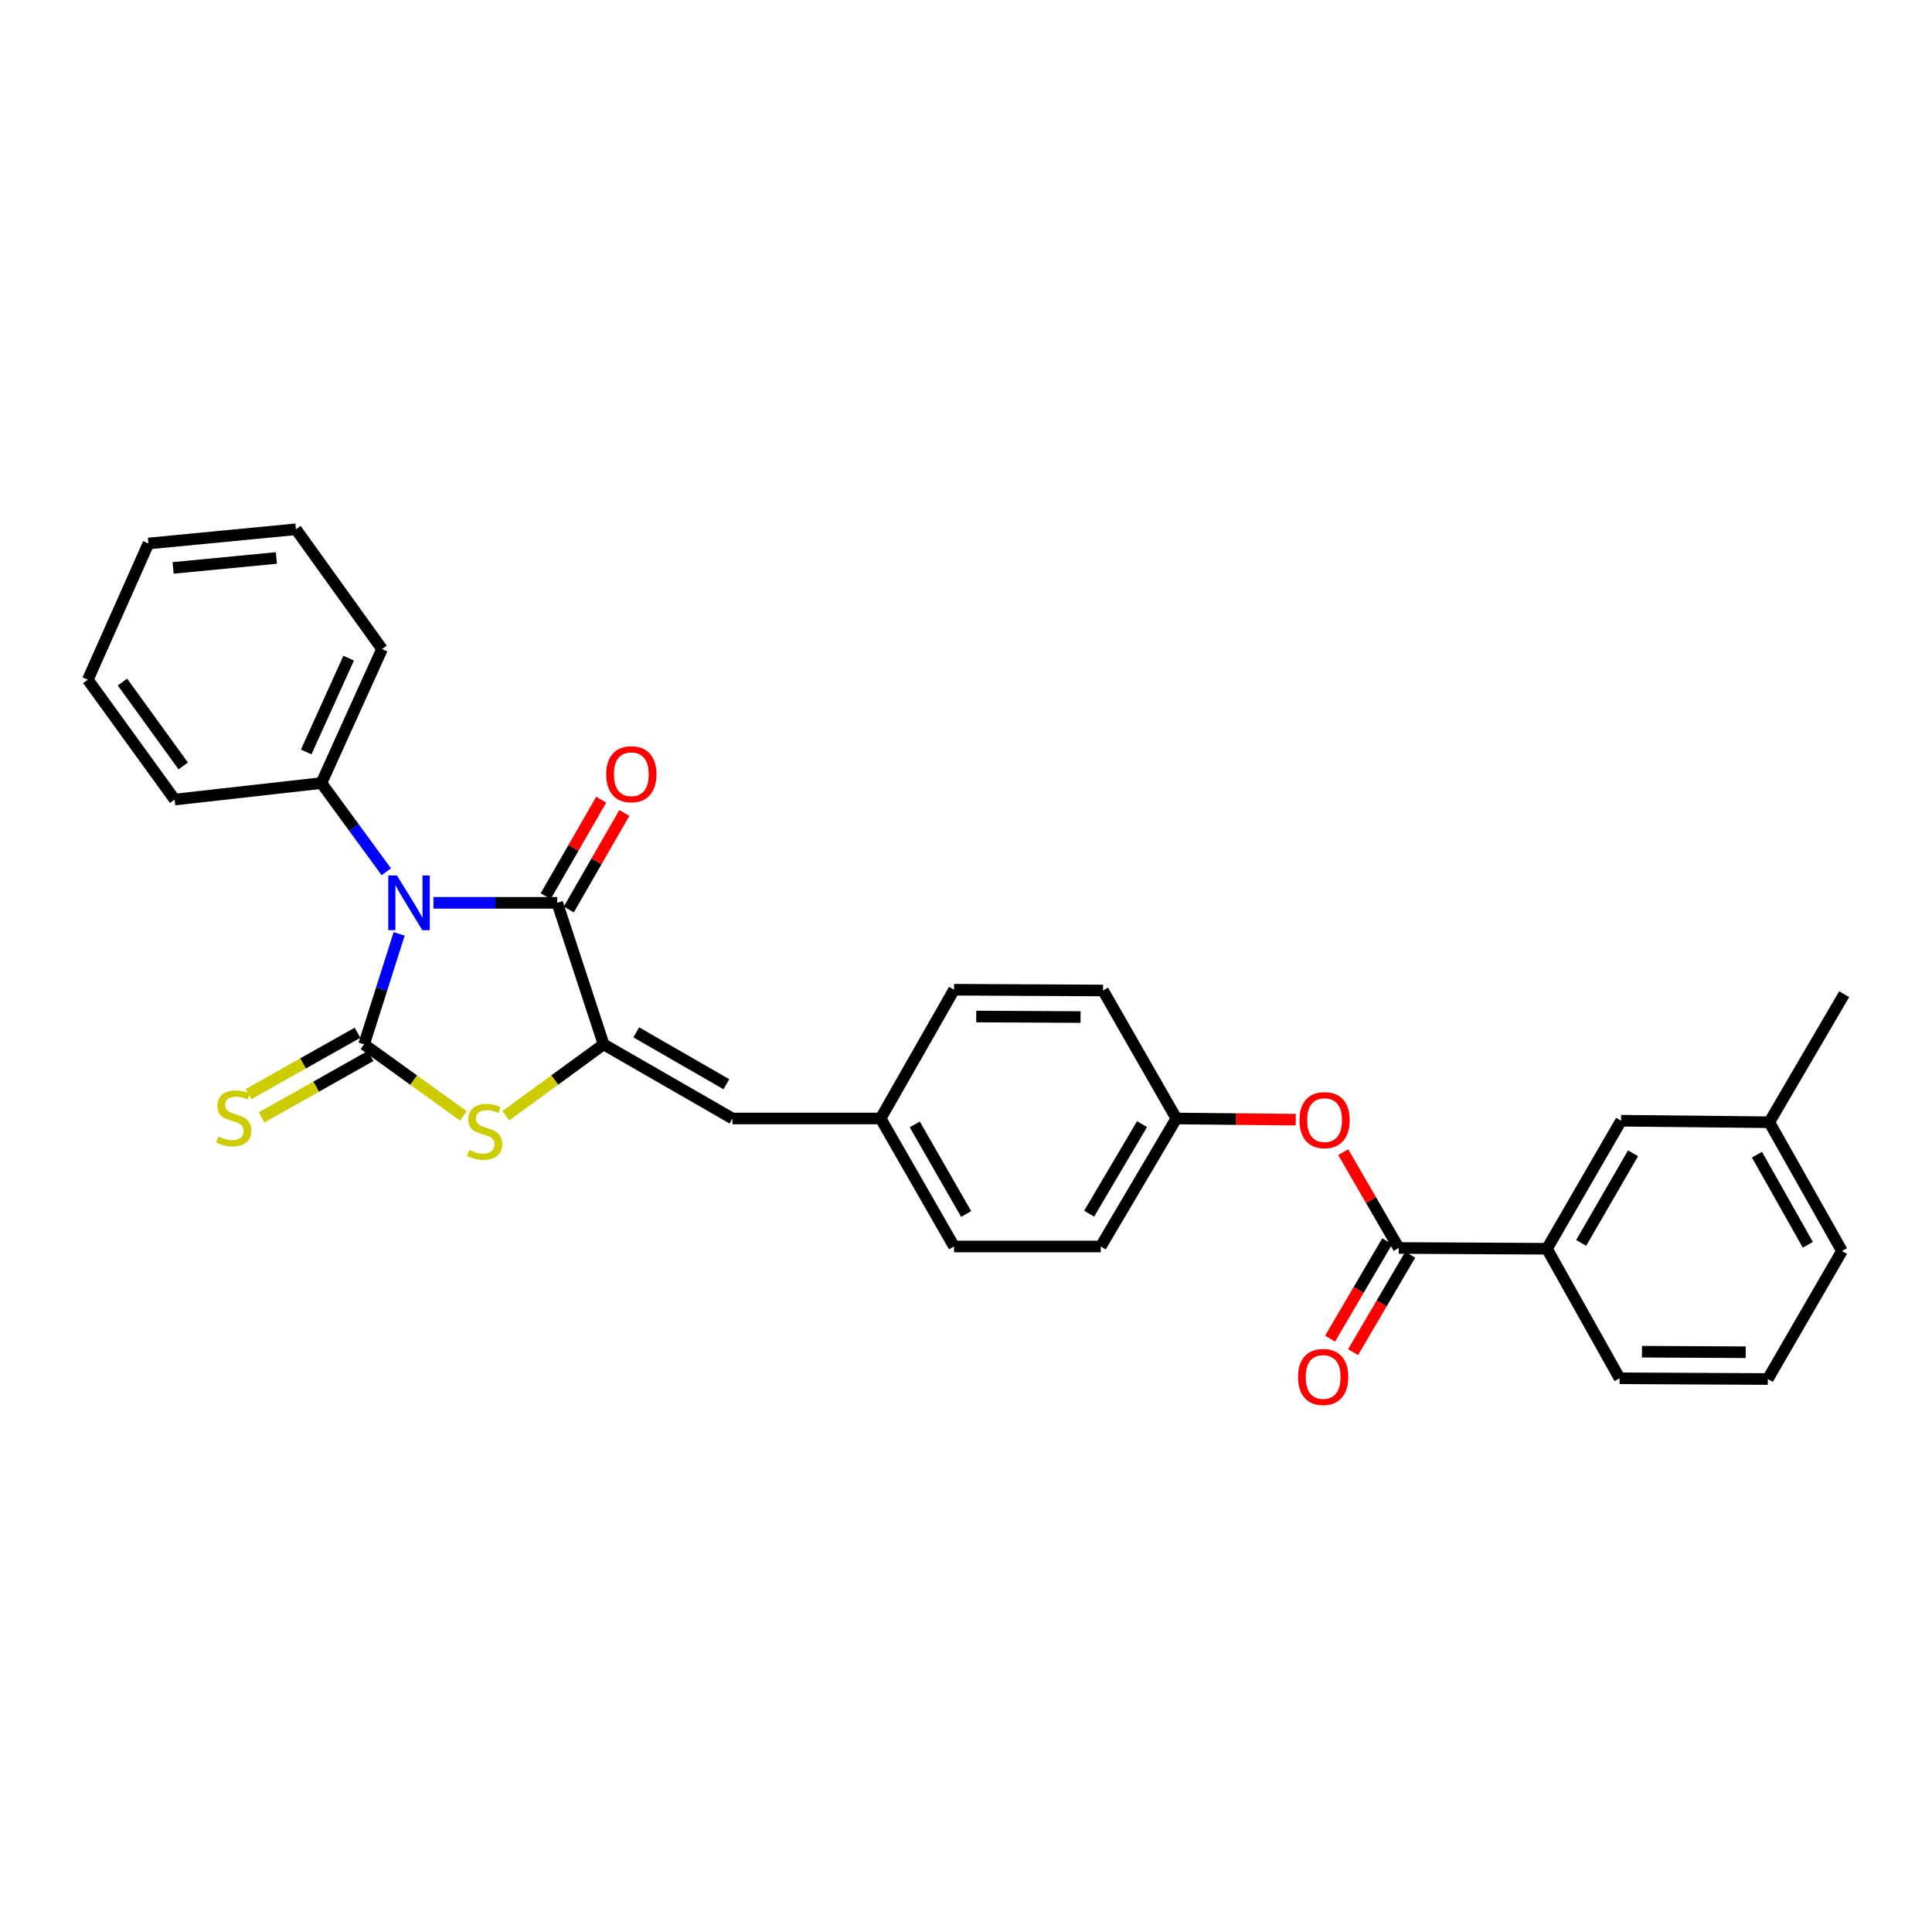 <?xml version='1.0' encoding='iso-8859-1'?>
<svg version='1.1' baseProfile='full'
              xmlns='http://www.w3.org/2000/svg'
                      xmlns:rdkit='http://www.rdkit.org/xml'
                      xmlns:xlink='http://www.w3.org/1999/xlink'
                  xml:space='preserve'
width='1000px' height='1000px' viewBox='0 0 1000 1000'>
<!-- END OF HEADER -->
<rect style='opacity:1.0;fill:#FFFFFF;stroke:none' width='1000' height='1000' x='0' y='0'> </rect>
<path class='bond-0' d='M 206.598,483.382 L 197.519,511.968' style='fill:none;fill-rule:evenodd;stroke:#0000FF;stroke-width:6px;stroke-linecap:butt;stroke-linejoin:miter;stroke-opacity:1' />
<path class='bond-0' d='M 197.519,511.968 L 188.439,540.554' style='fill:none;fill-rule:evenodd;stroke:#000000;stroke-width:6px;stroke-linecap:butt;stroke-linejoin:miter;stroke-opacity:1' />
<path class='bond-1' d='M 224.364,467.301 L 256.391,467.301' style='fill:none;fill-rule:evenodd;stroke:#0000FF;stroke-width:6px;stroke-linecap:butt;stroke-linejoin:miter;stroke-opacity:1' />
<path class='bond-1' d='M 256.391,467.301 L 288.419,467.301' style='fill:none;fill-rule:evenodd;stroke:#000000;stroke-width:6px;stroke-linecap:butt;stroke-linejoin:miter;stroke-opacity:1' />
<path class='bond-8' d='M 199.943,451.221 L 183.152,428.269' style='fill:none;fill-rule:evenodd;stroke:#0000FF;stroke-width:6px;stroke-linecap:butt;stroke-linejoin:miter;stroke-opacity:1' />
<path class='bond-8' d='M 183.152,428.269 L 166.361,405.317' style='fill:none;fill-rule:evenodd;stroke:#000000;stroke-width:6px;stroke-linecap:butt;stroke-linejoin:miter;stroke-opacity:1' />
<path class='bond-3' d='M 188.439,540.554 L 214.137,559.07' style='fill:none;fill-rule:evenodd;stroke:#000000;stroke-width:6px;stroke-linecap:butt;stroke-linejoin:miter;stroke-opacity:1' />
<path class='bond-3' d='M 214.137,559.07 L 239.835,577.587' style='fill:none;fill-rule:evenodd;stroke:#CCCC00;stroke-width:6px;stroke-linecap:butt;stroke-linejoin:miter;stroke-opacity:1' />
<path class='bond-6' d='M 185.051,534.538 L 156.836,550.43' style='fill:none;fill-rule:evenodd;stroke:#000000;stroke-width:6px;stroke-linecap:butt;stroke-linejoin:miter;stroke-opacity:1' />
<path class='bond-6' d='M 156.836,550.43 L 128.62,566.322' style='fill:none;fill-rule:evenodd;stroke:#CCCC00;stroke-width:6px;stroke-linecap:butt;stroke-linejoin:miter;stroke-opacity:1' />
<path class='bond-6' d='M 191.827,546.569 L 163.612,562.461' style='fill:none;fill-rule:evenodd;stroke:#000000;stroke-width:6px;stroke-linecap:butt;stroke-linejoin:miter;stroke-opacity:1' />
<path class='bond-6' d='M 163.612,562.461 L 135.397,578.353' style='fill:none;fill-rule:evenodd;stroke:#CCCC00;stroke-width:6px;stroke-linecap:butt;stroke-linejoin:miter;stroke-opacity:1' />
<path class='bond-2' d='M 288.419,467.301 L 312.43,540.554' style='fill:none;fill-rule:evenodd;stroke:#000000;stroke-width:6px;stroke-linecap:butt;stroke-linejoin:miter;stroke-opacity:1' />
<path class='bond-10' d='M 294.402,470.745 L 308.779,445.77' style='fill:none;fill-rule:evenodd;stroke:#000000;stroke-width:6px;stroke-linecap:butt;stroke-linejoin:miter;stroke-opacity:1' />
<path class='bond-10' d='M 308.779,445.77 L 323.156,420.795' style='fill:none;fill-rule:evenodd;stroke:#FF0000;stroke-width:6px;stroke-linecap:butt;stroke-linejoin:miter;stroke-opacity:1' />
<path class='bond-10' d='M 282.435,463.856 L 296.812,438.881' style='fill:none;fill-rule:evenodd;stroke:#000000;stroke-width:6px;stroke-linecap:butt;stroke-linejoin:miter;stroke-opacity:1' />
<path class='bond-10' d='M 296.812,438.881 L 311.189,413.906' style='fill:none;fill-rule:evenodd;stroke:#FF0000;stroke-width:6px;stroke-linecap:butt;stroke-linejoin:miter;stroke-opacity:1' />
<path class='bond-5' d='M 312.43,540.554 L 379.093,578.925' style='fill:none;fill-rule:evenodd;stroke:#000000;stroke-width:6px;stroke-linecap:butt;stroke-linejoin:miter;stroke-opacity:1' />
<path class='bond-5' d='M 329.318,534.342 L 375.982,561.202' style='fill:none;fill-rule:evenodd;stroke:#000000;stroke-width:6px;stroke-linecap:butt;stroke-linejoin:miter;stroke-opacity:1' />
<path class='bond-29' d='M 312.43,540.554 L 287.127,559.024' style='fill:none;fill-rule:evenodd;stroke:#000000;stroke-width:6px;stroke-linecap:butt;stroke-linejoin:miter;stroke-opacity:1' />
<path class='bond-29' d='M 287.127,559.024 L 261.824,577.495' style='fill:none;fill-rule:evenodd;stroke:#CCCC00;stroke-width:6px;stroke-linecap:butt;stroke-linejoin:miter;stroke-opacity:1' />
<path class='bond-4' d='M 723.978,645.957 L 709.617,621.162' style='fill:none;fill-rule:evenodd;stroke:#000000;stroke-width:6px;stroke-linecap:butt;stroke-linejoin:miter;stroke-opacity:1' />
<path class='bond-4' d='M 709.617,621.162 L 695.256,596.367' style='fill:none;fill-rule:evenodd;stroke:#FF0000;stroke-width:6px;stroke-linecap:butt;stroke-linejoin:miter;stroke-opacity:1' />
<path class='bond-7' d='M 723.978,645.957 L 800.698,646.356' style='fill:none;fill-rule:evenodd;stroke:#000000;stroke-width:6px;stroke-linecap:butt;stroke-linejoin:miter;stroke-opacity:1' />
<path class='bond-11' d='M 718.023,642.463 L 703.233,667.672' style='fill:none;fill-rule:evenodd;stroke:#000000;stroke-width:6px;stroke-linecap:butt;stroke-linejoin:miter;stroke-opacity:1' />
<path class='bond-11' d='M 703.233,667.672 L 688.443,692.882' style='fill:none;fill-rule:evenodd;stroke:#FF0000;stroke-width:6px;stroke-linecap:butt;stroke-linejoin:miter;stroke-opacity:1' />
<path class='bond-11' d='M 729.933,649.45 L 715.143,674.66' style='fill:none;fill-rule:evenodd;stroke:#000000;stroke-width:6px;stroke-linecap:butt;stroke-linejoin:miter;stroke-opacity:1' />
<path class='bond-11' d='M 715.143,674.66 L 700.352,699.869' style='fill:none;fill-rule:evenodd;stroke:#FF0000;stroke-width:6px;stroke-linecap:butt;stroke-linejoin:miter;stroke-opacity:1' />
<path class='bond-13' d='M 379.093,578.925 L 455.806,578.925' style='fill:none;fill-rule:evenodd;stroke:#000000;stroke-width:6px;stroke-linecap:butt;stroke-linejoin:miter;stroke-opacity:1' />
<path class='bond-12' d='M 800.698,646.356 L 839.062,580.091' style='fill:none;fill-rule:evenodd;stroke:#000000;stroke-width:6px;stroke-linecap:butt;stroke-linejoin:miter;stroke-opacity:1' />
<path class='bond-12' d='M 818.403,643.335 L 845.258,596.949' style='fill:none;fill-rule:evenodd;stroke:#000000;stroke-width:6px;stroke-linecap:butt;stroke-linejoin:miter;stroke-opacity:1' />
<path class='bond-20' d='M 800.698,646.356 L 838.295,713.395' style='fill:none;fill-rule:evenodd;stroke:#000000;stroke-width:6px;stroke-linecap:butt;stroke-linejoin:miter;stroke-opacity:1' />
<path class='bond-22' d='M 166.361,405.317 L 197.752,335.953' style='fill:none;fill-rule:evenodd;stroke:#000000;stroke-width:6px;stroke-linecap:butt;stroke-linejoin:miter;stroke-opacity:1' />
<path class='bond-22' d='M 158.49,389.219 L 180.464,340.665' style='fill:none;fill-rule:evenodd;stroke:#000000;stroke-width:6px;stroke-linecap:butt;stroke-linejoin:miter;stroke-opacity:1' />
<path class='bond-23' d='M 166.361,405.317 L 90.393,413.855' style='fill:none;fill-rule:evenodd;stroke:#000000;stroke-width:6px;stroke-linecap:butt;stroke-linejoin:miter;stroke-opacity:1' />
<path class='bond-9' d='M 670.68,579.543 L 639.779,579.234' style='fill:none;fill-rule:evenodd;stroke:#FF0000;stroke-width:6px;stroke-linecap:butt;stroke-linejoin:miter;stroke-opacity:1' />
<path class='bond-9' d='M 639.779,579.234 L 608.878,578.925' style='fill:none;fill-rule:evenodd;stroke:#000000;stroke-width:6px;stroke-linecap:butt;stroke-linejoin:miter;stroke-opacity:1' />
<path class='bond-15' d='M 839.062,580.091 L 915.783,580.866' style='fill:none;fill-rule:evenodd;stroke:#000000;stroke-width:6px;stroke-linecap:butt;stroke-linejoin:miter;stroke-opacity:1' />
<path class='bond-16' d='M 455.806,578.925 L 493.809,645.174' style='fill:none;fill-rule:evenodd;stroke:#000000;stroke-width:6px;stroke-linecap:butt;stroke-linejoin:miter;stroke-opacity:1' />
<path class='bond-16' d='M 473.484,581.992 L 500.086,628.366' style='fill:none;fill-rule:evenodd;stroke:#000000;stroke-width:6px;stroke-linecap:butt;stroke-linejoin:miter;stroke-opacity:1' />
<path class='bond-17' d='M 455.806,578.925 L 493.809,512.277' style='fill:none;fill-rule:evenodd;stroke:#000000;stroke-width:6px;stroke-linecap:butt;stroke-linejoin:miter;stroke-opacity:1' />
<path class='bond-14' d='M 608.878,578.925 L 570.921,512.676' style='fill:none;fill-rule:evenodd;stroke:#000000;stroke-width:6px;stroke-linecap:butt;stroke-linejoin:miter;stroke-opacity:1' />
<path class='bond-31' d='M 608.878,578.925 L 569.747,645.174' style='fill:none;fill-rule:evenodd;stroke:#000000;stroke-width:6px;stroke-linecap:butt;stroke-linejoin:miter;stroke-opacity:1' />
<path class='bond-31' d='M 591.119,581.84 L 563.728,628.214' style='fill:none;fill-rule:evenodd;stroke:#000000;stroke-width:6px;stroke-linecap:butt;stroke-linejoin:miter;stroke-opacity:1' />
<path class='bond-25' d='M 915.783,580.866 L 954.545,514.594' style='fill:none;fill-rule:evenodd;stroke:#000000;stroke-width:6px;stroke-linecap:butt;stroke-linejoin:miter;stroke-opacity:1' />
<path class='bond-32' d='M 915.783,580.866 L 953.395,647.506' style='fill:none;fill-rule:evenodd;stroke:#000000;stroke-width:6px;stroke-linecap:butt;stroke-linejoin:miter;stroke-opacity:1' />
<path class='bond-32' d='M 909.399,597.649 L 935.728,644.297' style='fill:none;fill-rule:evenodd;stroke:#000000;stroke-width:6px;stroke-linecap:butt;stroke-linejoin:miter;stroke-opacity:1' />
<path class='bond-18' d='M 493.809,645.174 L 569.747,645.174' style='fill:none;fill-rule:evenodd;stroke:#000000;stroke-width:6px;stroke-linecap:butt;stroke-linejoin:miter;stroke-opacity:1' />
<path class='bond-19' d='M 493.809,512.277 L 570.921,512.676' style='fill:none;fill-rule:evenodd;stroke:#000000;stroke-width:6px;stroke-linecap:butt;stroke-linejoin:miter;stroke-opacity:1' />
<path class='bond-19' d='M 505.305,526.145 L 559.283,526.424' style='fill:none;fill-rule:evenodd;stroke:#000000;stroke-width:6px;stroke-linecap:butt;stroke-linejoin:miter;stroke-opacity:1' />
<path class='bond-21' d='M 838.295,713.395 L 915.015,713.778' style='fill:none;fill-rule:evenodd;stroke:#000000;stroke-width:6px;stroke-linecap:butt;stroke-linejoin:miter;stroke-opacity:1' />
<path class='bond-21' d='M 849.872,699.644 L 903.576,699.913' style='fill:none;fill-rule:evenodd;stroke:#000000;stroke-width:6px;stroke-linecap:butt;stroke-linejoin:miter;stroke-opacity:1' />
<path class='bond-24' d='M 915.015,713.778 L 953.395,647.506' style='fill:none;fill-rule:evenodd;stroke:#000000;stroke-width:6px;stroke-linecap:butt;stroke-linejoin:miter;stroke-opacity:1' />
<path class='bond-27' d='M 197.752,335.953 L 153.182,273.954' style='fill:none;fill-rule:evenodd;stroke:#000000;stroke-width:6px;stroke-linecap:butt;stroke-linejoin:miter;stroke-opacity:1' />
<path class='bond-26' d='M 90.393,413.855 L 45.455,351.817' style='fill:none;fill-rule:evenodd;stroke:#000000;stroke-width:6px;stroke-linecap:butt;stroke-linejoin:miter;stroke-opacity:1' />
<path class='bond-26' d='M 94.835,396.449 L 63.378,353.023' style='fill:none;fill-rule:evenodd;stroke:#000000;stroke-width:6px;stroke-linecap:butt;stroke-linejoin:miter;stroke-opacity:1' />
<path class='bond-28' d='M 45.455,351.817 L 76.83,281.311' style='fill:none;fill-rule:evenodd;stroke:#000000;stroke-width:6px;stroke-linecap:butt;stroke-linejoin:miter;stroke-opacity:1' />
<path class='bond-30' d='M 153.182,273.954 L 76.83,281.311' style='fill:none;fill-rule:evenodd;stroke:#000000;stroke-width:6px;stroke-linecap:butt;stroke-linejoin:miter;stroke-opacity:1' />
<path class='bond-30' d='M 143.054,288.802 L 89.607,293.952' style='fill:none;fill-rule:evenodd;stroke:#000000;stroke-width:6px;stroke-linecap:butt;stroke-linejoin:miter;stroke-opacity:1' />
<path  class='atom-0' d='M 205.446 453.141
L 214.726 468.141
Q 215.646 469.621, 217.126 472.301
Q 218.606 474.981, 218.686 475.141
L 218.686 453.141
L 222.446 453.141
L 222.446 481.461
L 218.566 481.461
L 208.606 465.061
Q 207.446 463.141, 206.206 460.941
Q 205.006 458.741, 204.646 458.061
L 204.646 481.461
L 200.966 481.461
L 200.966 453.141
L 205.446 453.141
' fill='#0000FF'/>
<path  class='atom-4' d='M 242.837 595.235
Q 243.157 595.355, 244.477 595.915
Q 245.797 596.475, 247.237 596.835
Q 248.717 597.155, 250.157 597.155
Q 252.837 597.155, 254.397 595.875
Q 255.957 594.555, 255.957 592.275
Q 255.957 590.715, 255.157 589.755
Q 254.397 588.795, 253.197 588.275
Q 251.997 587.755, 249.997 587.155
Q 247.477 586.395, 245.957 585.675
Q 244.477 584.955, 243.397 583.435
Q 242.357 581.915, 242.357 579.355
Q 242.357 575.795, 244.757 573.595
Q 247.197 571.395, 251.997 571.395
Q 255.277 571.395, 258.997 572.955
L 258.077 576.035
Q 254.677 574.635, 252.117 574.635
Q 249.357 574.635, 247.837 575.795
Q 246.317 576.915, 246.357 578.875
Q 246.357 580.395, 247.117 581.315
Q 247.917 582.235, 249.037 582.755
Q 250.197 583.275, 252.117 583.875
Q 254.677 584.675, 256.197 585.475
Q 257.717 586.275, 258.797 587.915
Q 259.917 589.515, 259.917 592.275
Q 259.917 596.195, 257.277 598.315
Q 254.677 600.395, 250.317 600.395
Q 247.797 600.395, 245.877 599.835
Q 243.997 599.315, 241.757 598.395
L 242.837 595.235
' fill='#CCCC00'/>
<path  class='atom-7' d='M 112.993 588.262
Q 113.313 588.382, 114.633 588.942
Q 115.953 589.502, 117.393 589.862
Q 118.873 590.182, 120.313 590.182
Q 122.993 590.182, 124.553 588.902
Q 126.113 587.582, 126.113 585.302
Q 126.113 583.742, 125.313 582.782
Q 124.553 581.822, 123.353 581.302
Q 122.153 580.782, 120.153 580.182
Q 117.633 579.422, 116.113 578.702
Q 114.633 577.982, 113.553 576.462
Q 112.513 574.942, 112.513 572.382
Q 112.513 568.822, 114.913 566.622
Q 117.353 564.422, 122.153 564.422
Q 125.433 564.422, 129.153 565.982
L 128.233 569.062
Q 124.833 567.662, 122.273 567.662
Q 119.513 567.662, 117.993 568.822
Q 116.473 569.942, 116.513 571.902
Q 116.513 573.422, 117.273 574.342
Q 118.073 575.262, 119.193 575.782
Q 120.353 576.302, 122.273 576.902
Q 124.833 577.702, 126.353 578.502
Q 127.873 579.302, 128.953 580.942
Q 130.073 582.542, 130.073 585.302
Q 130.073 589.222, 127.433 591.342
Q 124.833 593.422, 120.473 593.422
Q 117.953 593.422, 116.033 592.862
Q 114.153 592.342, 111.913 591.422
L 112.993 588.262
' fill='#CCCC00'/>
<path  class='atom-10' d='M 672.599 579.772
Q 672.599 572.972, 675.959 569.172
Q 679.319 565.372, 685.599 565.372
Q 691.879 565.372, 695.239 569.172
Q 698.599 572.972, 698.599 579.772
Q 698.599 586.652, 695.199 590.572
Q 691.799 594.452, 685.599 594.452
Q 679.359 594.452, 675.959 590.572
Q 672.599 586.692, 672.599 579.772
M 685.599 591.252
Q 689.919 591.252, 692.239 588.372
Q 694.599 585.452, 694.599 579.772
Q 694.599 574.212, 692.239 571.412
Q 689.919 568.572, 685.599 568.572
Q 681.279 568.572, 678.919 571.372
Q 676.599 574.172, 676.599 579.772
Q 676.599 585.492, 678.919 588.372
Q 681.279 591.252, 685.599 591.252
' fill='#FF0000'/>
<path  class='atom-11' d='M 313.775 400.748
Q 313.775 393.948, 317.135 390.148
Q 320.495 386.348, 326.775 386.348
Q 333.055 386.348, 336.415 390.148
Q 339.775 393.948, 339.775 400.748
Q 339.775 407.628, 336.375 411.548
Q 332.975 415.428, 326.775 415.428
Q 320.535 415.428, 317.135 411.548
Q 313.775 407.668, 313.775 400.748
M 326.775 412.228
Q 331.095 412.228, 333.415 409.348
Q 335.775 406.428, 335.775 400.748
Q 335.775 395.188, 333.415 392.388
Q 331.095 389.548, 326.775 389.548
Q 322.455 389.548, 320.095 392.348
Q 317.775 395.148, 317.775 400.748
Q 317.775 406.468, 320.095 409.348
Q 322.455 412.228, 326.775 412.228
' fill='#FF0000'/>
<path  class='atom-12' d='M 671.862 712.708
Q 671.862 705.908, 675.222 702.108
Q 678.582 698.308, 684.862 698.308
Q 691.142 698.308, 694.502 702.108
Q 697.862 705.908, 697.862 712.708
Q 697.862 719.588, 694.462 723.508
Q 691.062 727.388, 684.862 727.388
Q 678.622 727.388, 675.222 723.508
Q 671.862 719.628, 671.862 712.708
M 684.862 724.188
Q 689.182 724.188, 691.502 721.308
Q 693.862 718.388, 693.862 712.708
Q 693.862 707.148, 691.502 704.348
Q 689.182 701.508, 684.862 701.508
Q 680.542 701.508, 678.182 704.308
Q 675.862 707.108, 675.862 712.708
Q 675.862 718.428, 678.182 721.308
Q 680.542 724.188, 684.862 724.188
' fill='#FF0000'/>
</svg>
